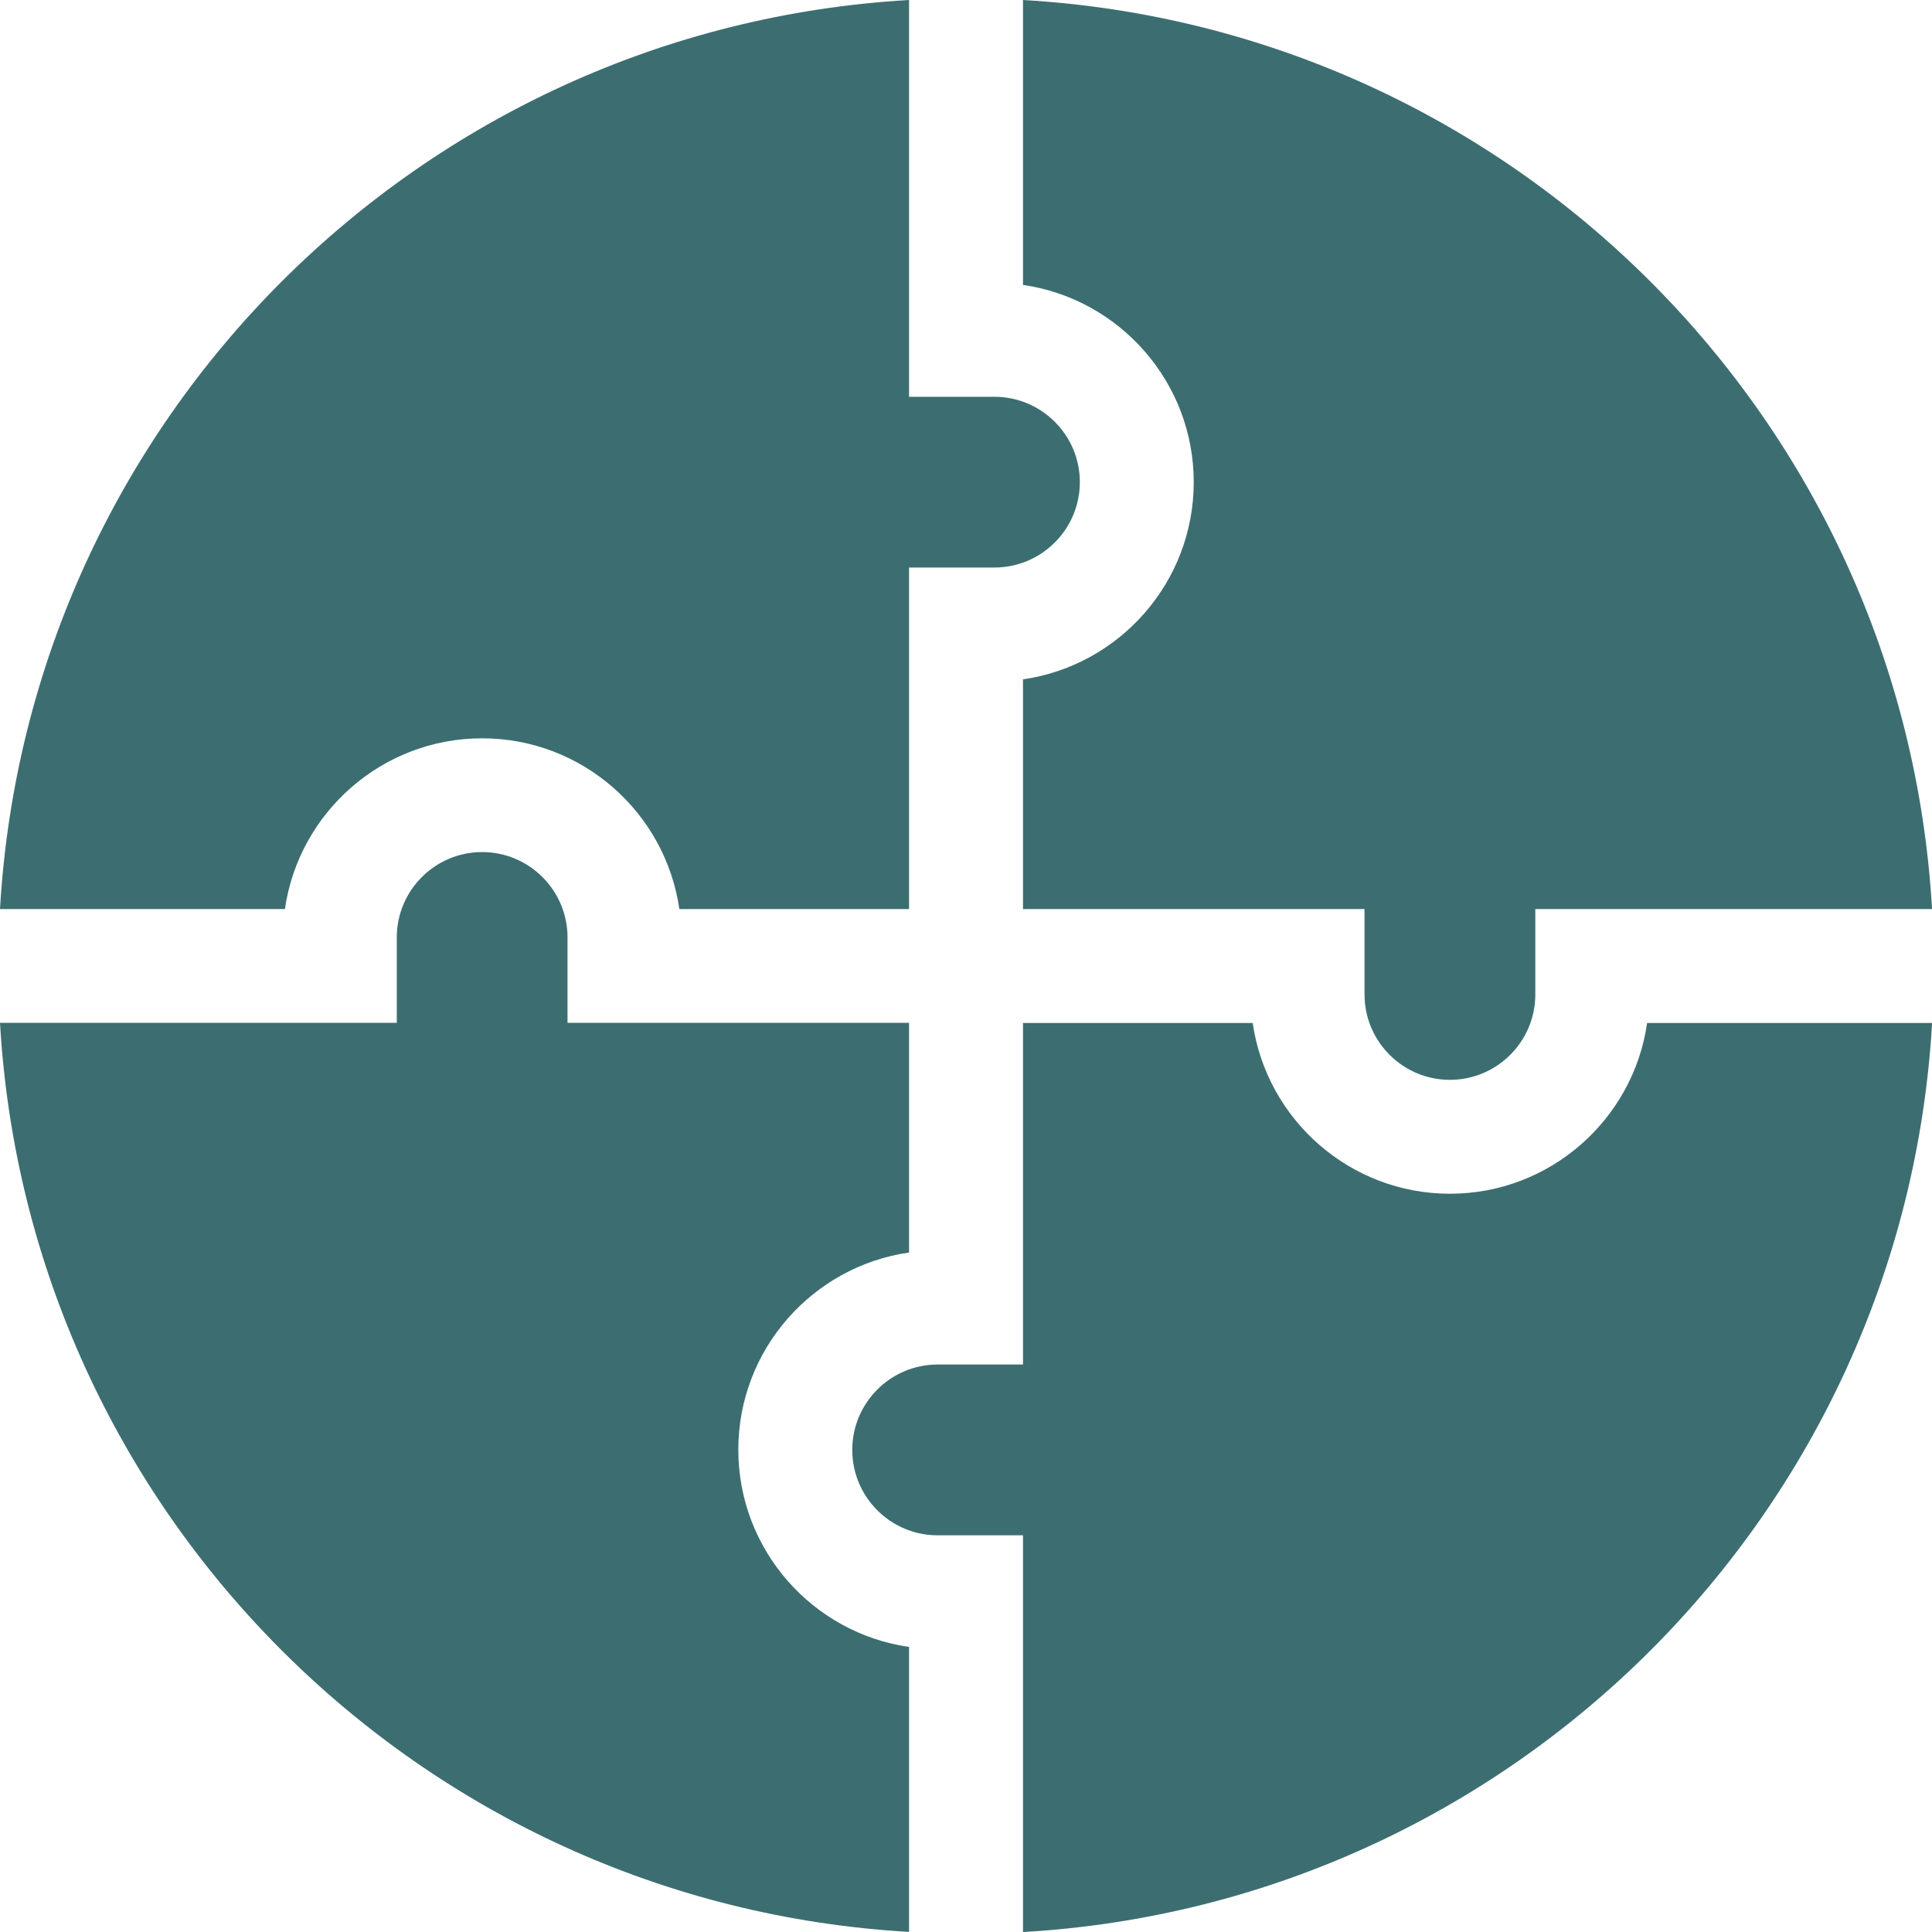 <svg width="40" height="40" viewBox="0 0 40 40" fill="none" xmlns="http://www.w3.org/2000/svg">
<path d="M21.18 5.899C23.176 6.186 24.715 7.908 24.715 9.982C24.715 12.057 23.176 13.778 21.18 14.065V18.821H28.251V20.589C28.251 21.564 29.044 22.357 30.019 22.357C30.994 22.357 31.787 21.564 31.787 20.589V18.821H40.001C39.417 8.694 31.316 0.584 21.18 0V5.899Z" fill="#3C6E71"/>
<path d="M5.899 18.821C6.186 16.825 7.908 15.286 9.982 15.286C12.057 15.286 13.778 16.825 14.065 18.821H18.821V11.75H20.589C21.564 11.75 22.357 10.957 22.357 9.982C22.357 9.008 21.564 8.215 20.589 8.215H18.821V0C8.694 0.584 0.584 8.685 0 18.821H5.899Z" fill="#3C6E71"/>
<path d="M18.821 34.098C16.825 33.812 15.286 32.09 15.286 30.015C15.286 27.941 16.825 26.219 18.821 25.932V21.176H11.75V19.408C11.75 18.434 10.957 17.641 9.982 17.641C9.008 17.641 8.215 18.434 8.215 19.408V21.176H0C0.584 31.304 8.685 39.413 18.821 39.998V34.098Z" fill="#3C6E71"/>
<path d="M34.102 21.18C33.815 23.176 32.094 24.715 30.019 24.715C27.945 24.715 26.223 23.176 25.936 21.18H21.18V28.251H19.412C18.438 28.251 17.645 29.044 17.645 30.019C17.645 30.994 18.438 31.787 19.412 31.787H21.18V40.001C31.308 39.417 39.417 31.316 40.002 21.18H34.102Z" fill="#3C6E71"/>
</svg>
